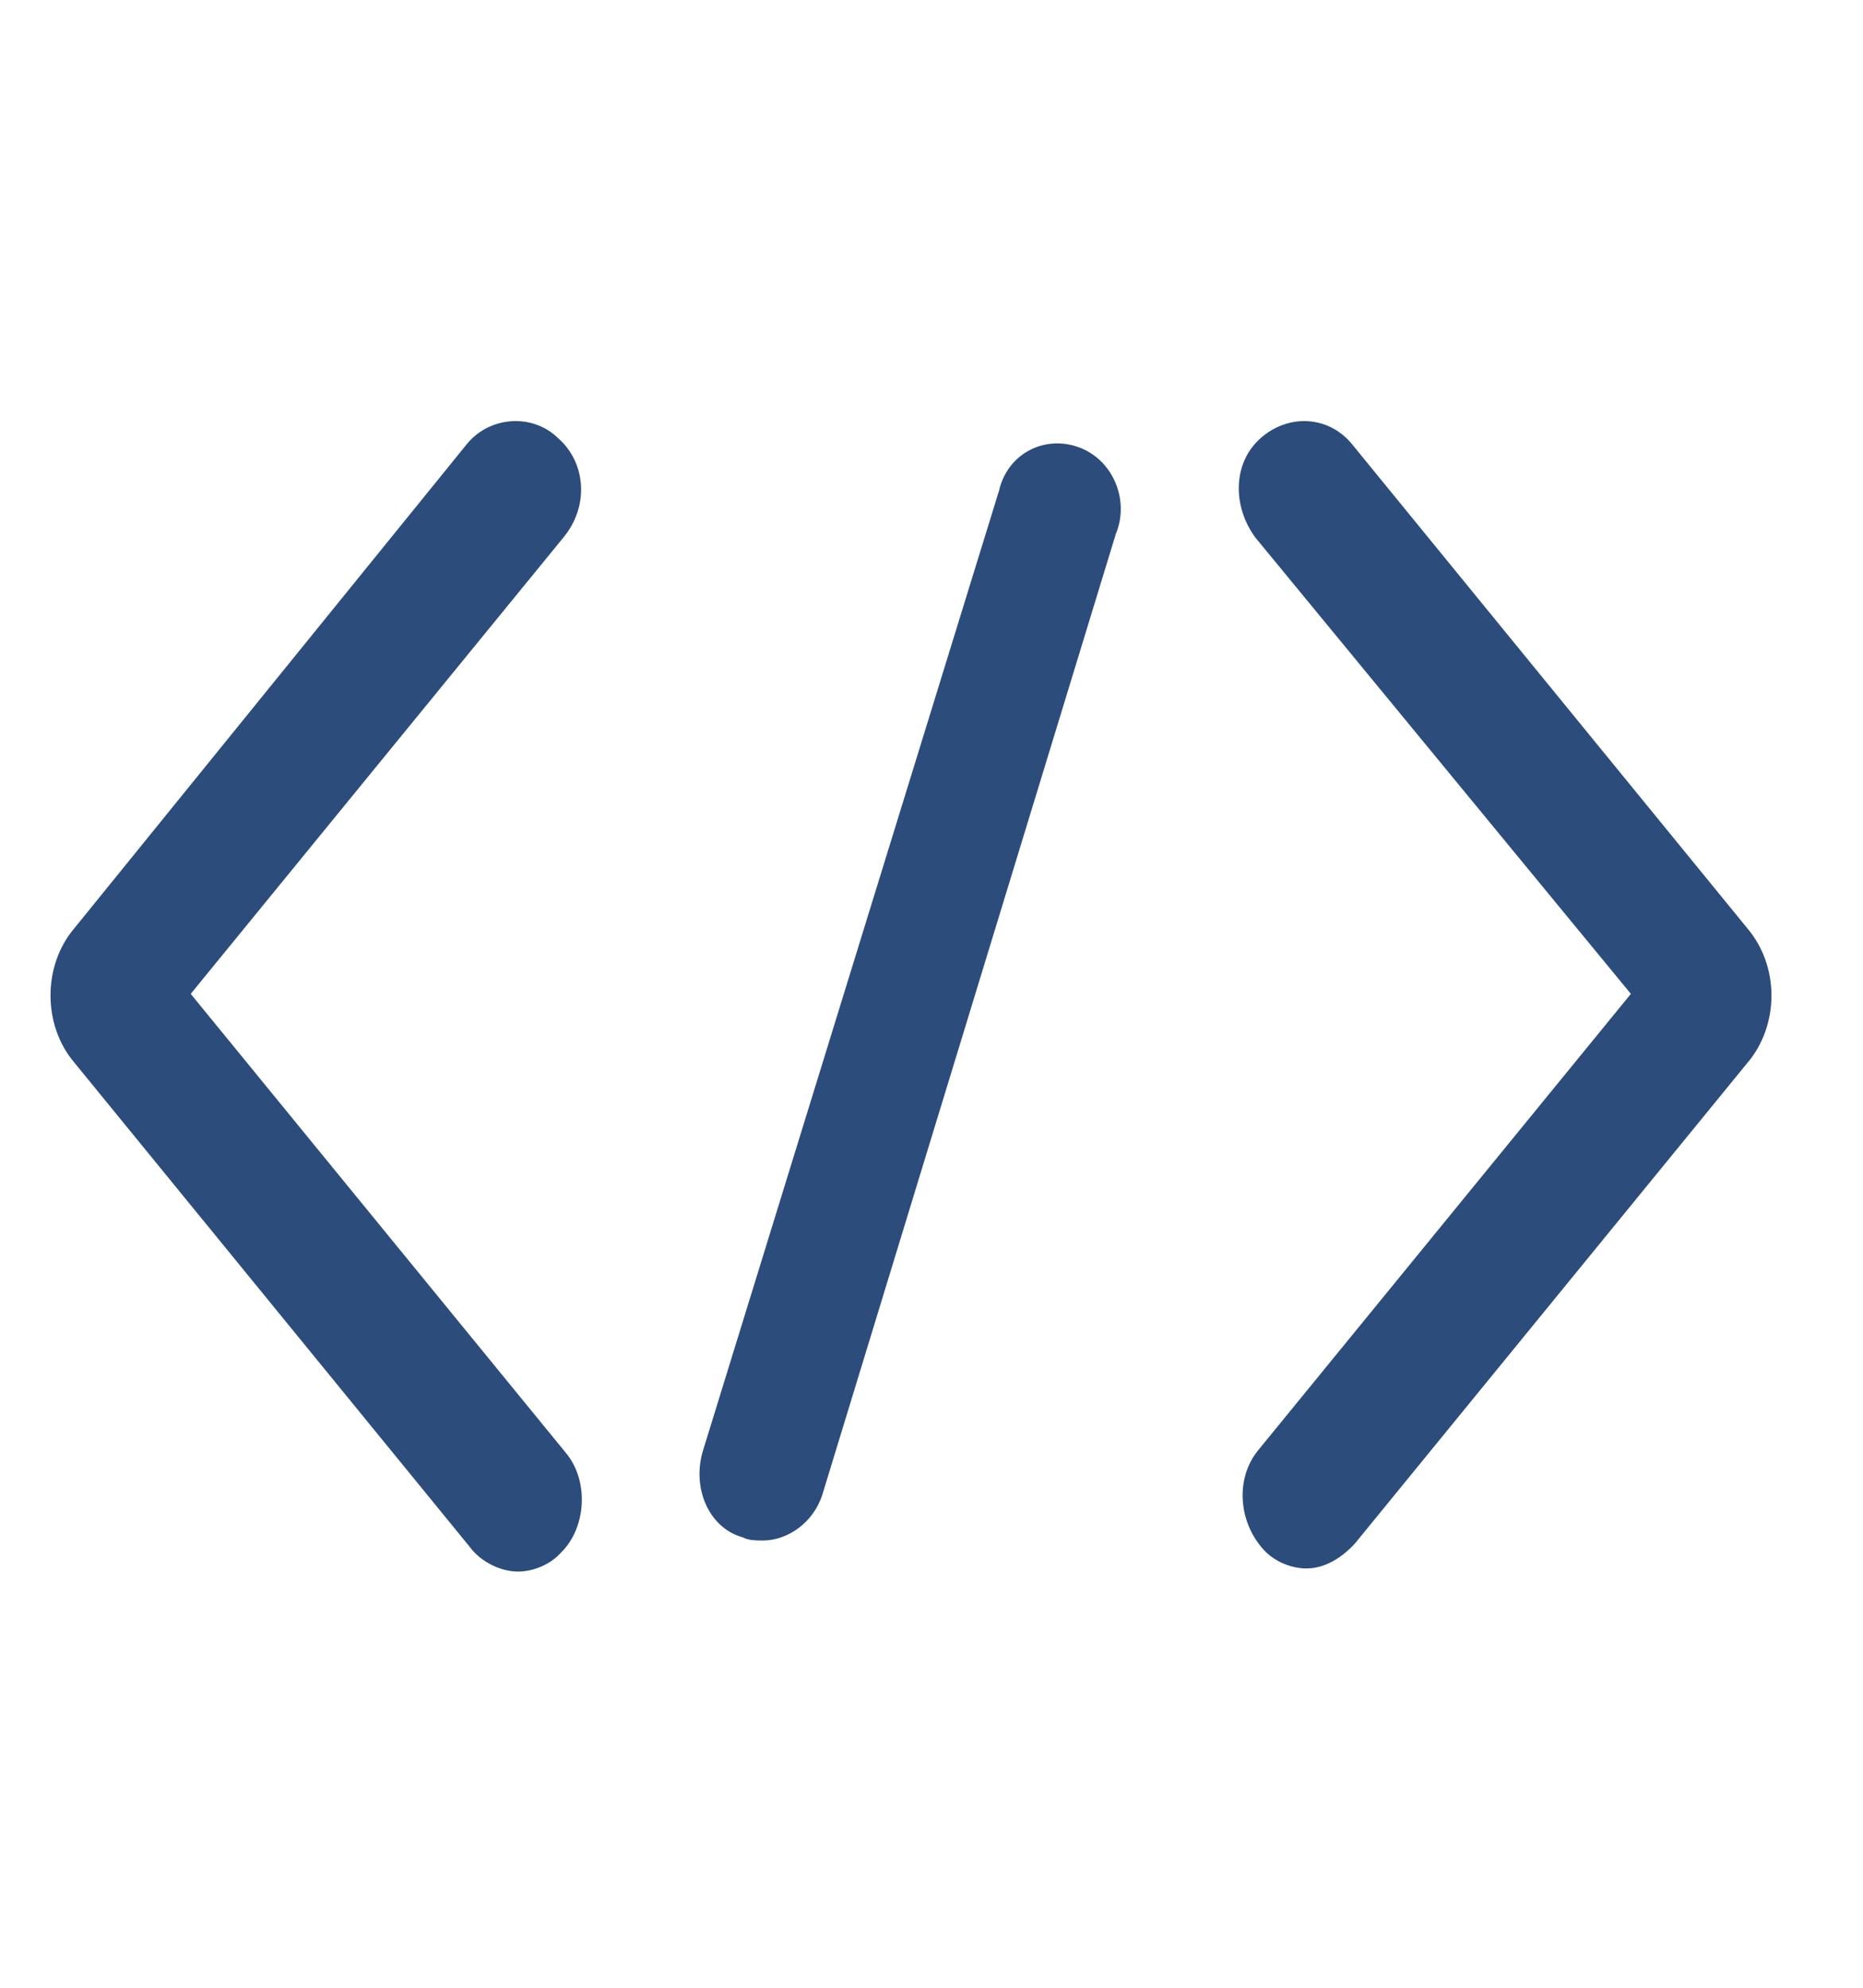 <?xml version="1.0" encoding="UTF-8"?>
<svg xmlns="http://www.w3.org/2000/svg" width="30" height="32" viewBox="0 0 30 32" fill="none">
  <path d="M8.983 7.05C8.571 6.65 7.883 6.7 7.517 7.15L1.192 14.95C0.687 15.55 0.687 16.5 1.192 17.1L7.562 24.9C7.746 25.15 8.067 25.3 8.342 25.3C8.571 25.3 8.846 25.2 9.029 25C9.442 24.6 9.487 23.85 9.121 23.4L3.071 16L9.075 8.65C9.487 8.15 9.442 7.45 8.983 7.05Z" fill="#2C4C7C"></path>
  <path d="M28.142 14.95L21.771 7.15C21.404 6.7 20.762 6.65 20.304 7.05C19.846 7.45 19.846 8.15 20.212 8.65L26.262 16L20.258 23.35C19.892 23.8 19.938 24.5 20.35 24.95C20.533 25.15 20.808 25.25 21.038 25.25C21.312 25.25 21.587 25.1 21.817 24.85L28.188 17.05C28.646 16.45 28.646 15.55 28.142 14.95Z" fill="#2C4C7C"></path>
  <path d="M17.371 7.2C16.821 7 16.225 7.3 16.087 7.9L11.321 23.35C11.137 23.95 11.412 24.6 11.963 24.75C12.054 24.8 12.192 24.8 12.283 24.8C12.696 24.8 13.108 24.5 13.246 24.05L17.967 8.6C18.196 8.05 17.921 7.4 17.371 7.2Z" fill="#2C4C7C"></path>
</svg>
